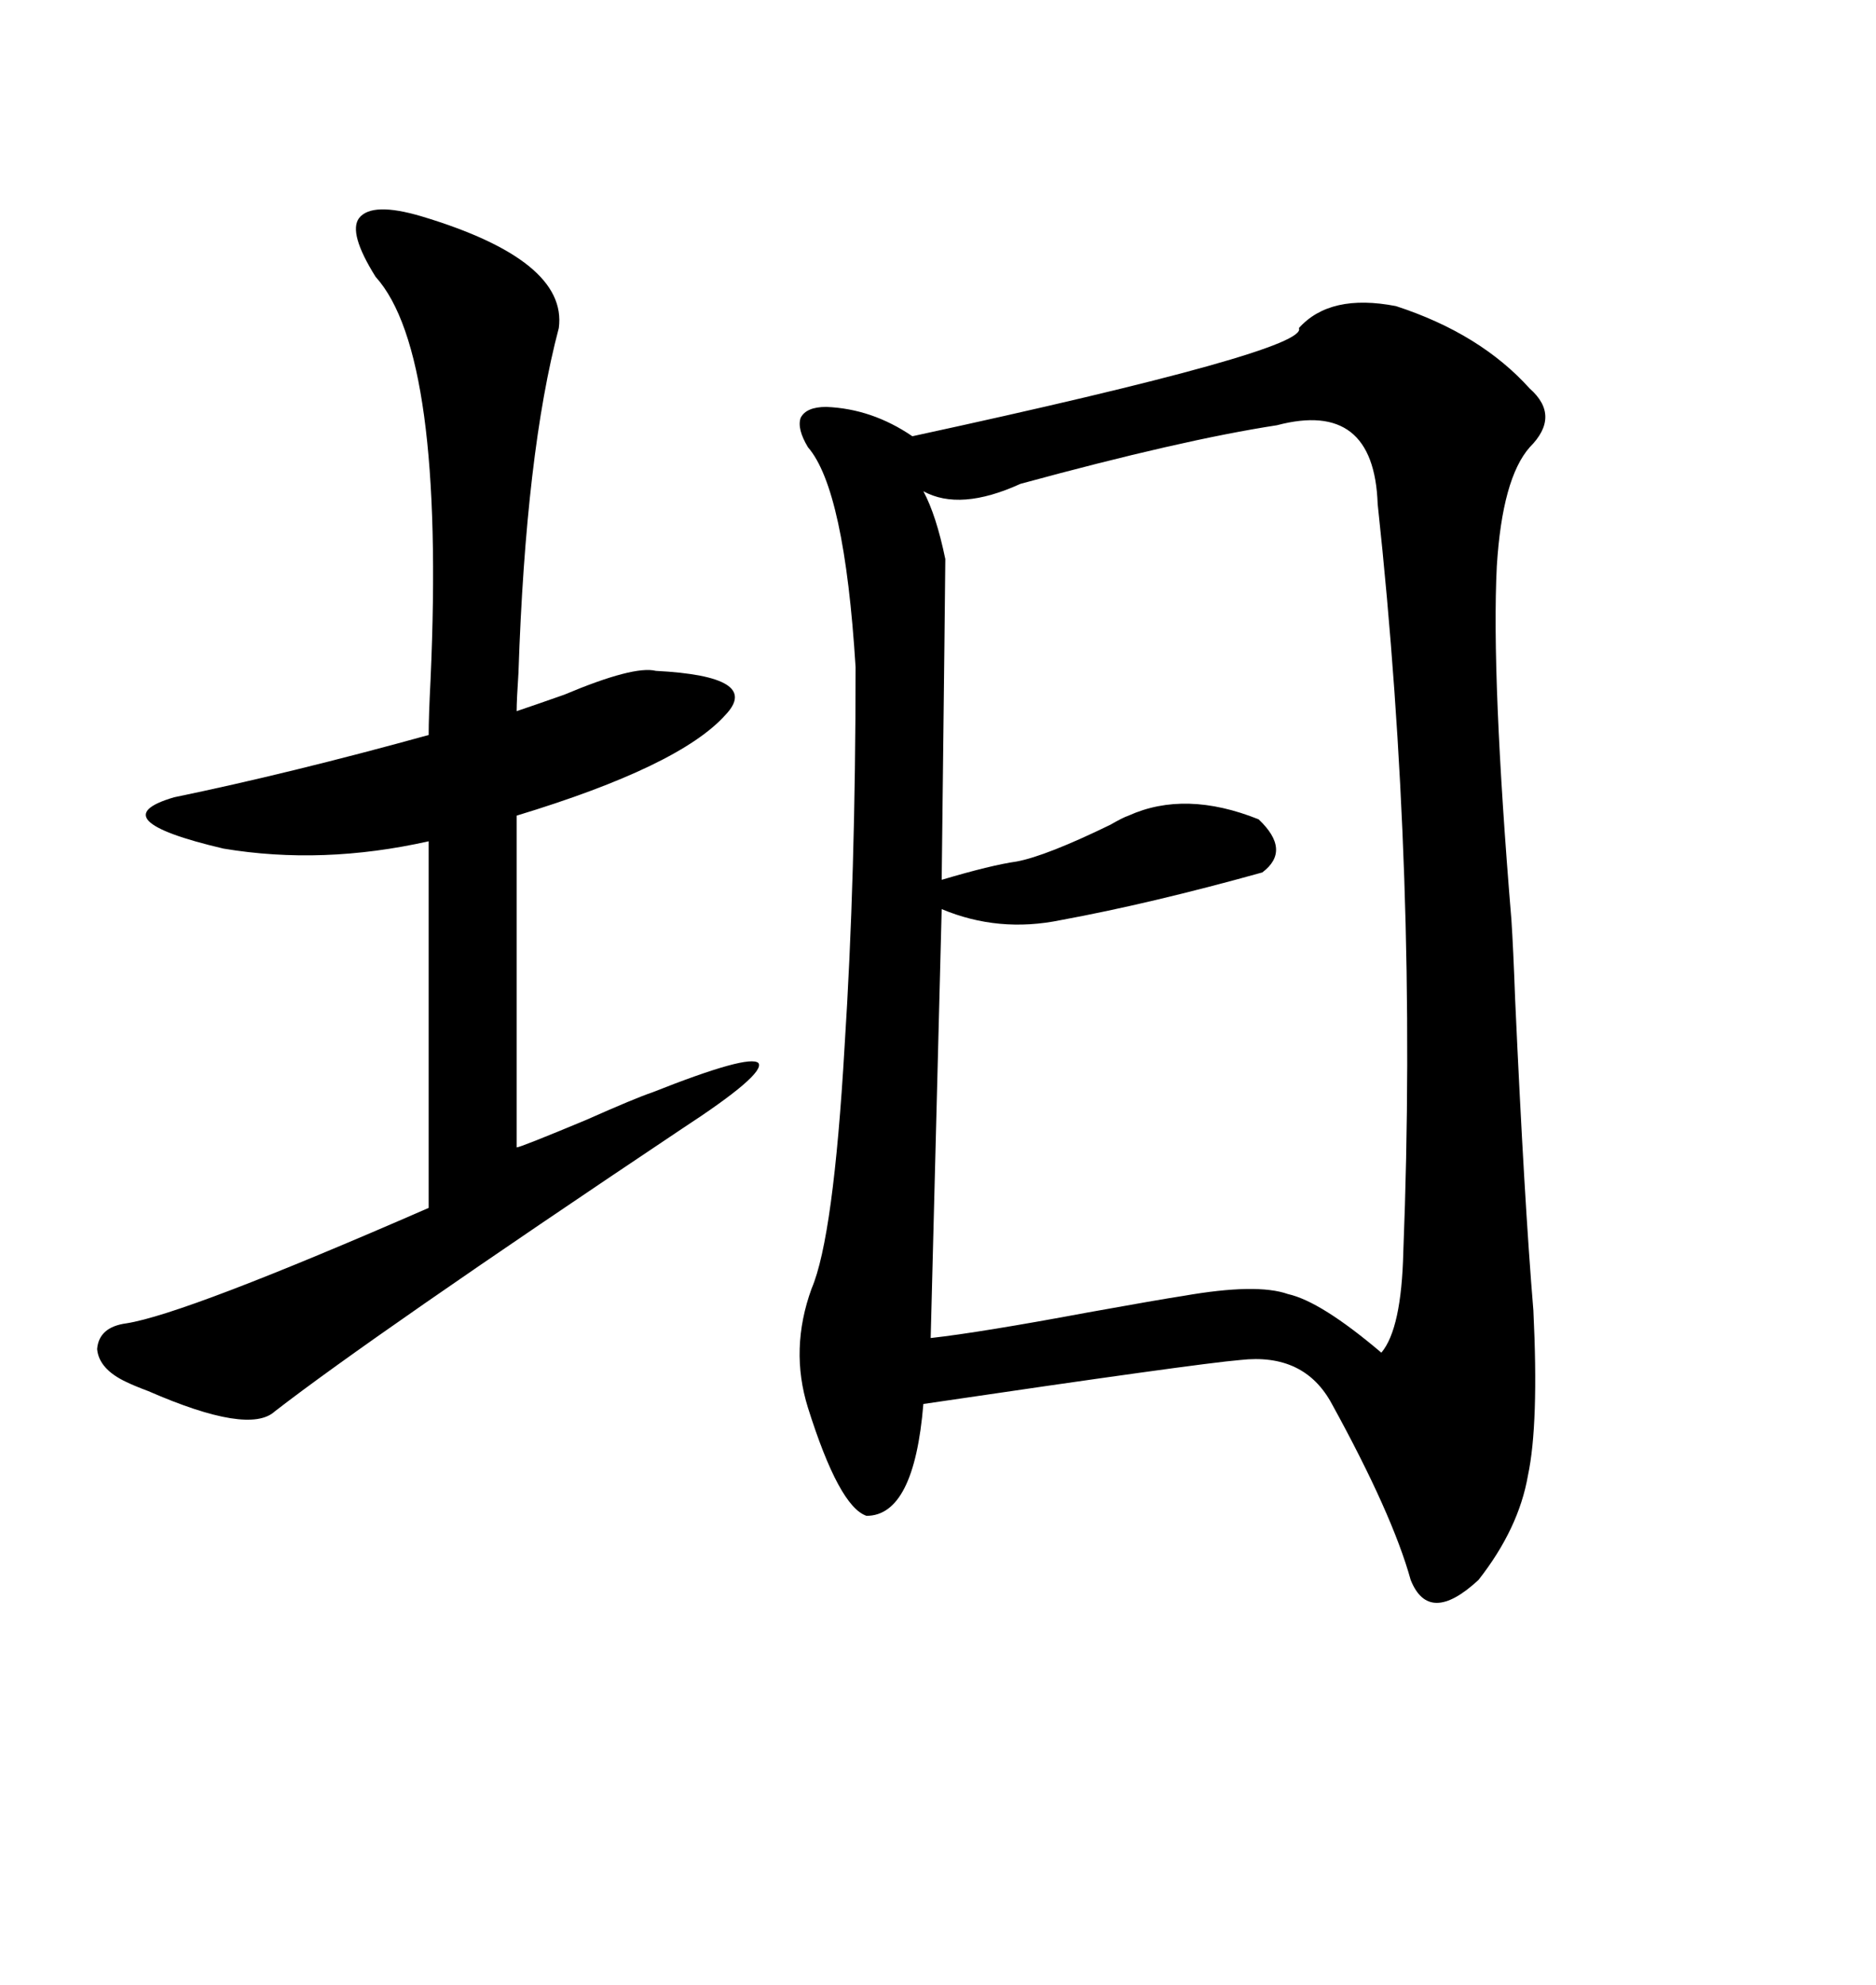 <svg xmlns="http://www.w3.org/2000/svg" xmlns:xlink="http://www.w3.org/1999/xlink" width="300" height="317.285"><path d="M223.24 48.93L223.24 48.93Q236.72 53.32 244.63 62.11L244.63 62.11Q249.61 66.50 244.63 71.48L244.63 71.48Q240.23 76.46 239.36 90.53L239.36 90.53Q238.48 108.11 241.70 147.07L241.70 147.07Q241.99 151.46 242.29 159.67L242.29 159.67Q243.75 191.89 245.21 209.47L245.21 209.47Q246.09 227.64 244.34 235.84L244.34 235.84Q242.87 244.34 236.43 252.54L236.43 252.54Q228.52 259.86 225.59 252.54L225.59 252.54Q222.66 241.99 212.99 224.41L212.99 224.41Q208.59 216.21 198.34 217.38L198.34 217.38Q191.31 217.97 147.66 224.41L147.66 224.41Q146.19 242.29 138.57 242.29L138.57 242.29Q134.18 240.82 129.20 225L129.20 225Q126.27 215.63 129.79 205.96L129.79 205.96Q133.30 197.75 135.06 167.29L135.06 167.29Q136.82 140.04 136.82 106.64L136.82 106.64Q135.06 78.22 129.20 71.48L129.20 71.48Q127.44 68.55 128.03 66.80L128.03 66.80Q128.91 65.04 132.13 65.04L132.13 65.04Q139.45 65.33 145.90 69.73L145.90 69.73Q209.47 55.96 207.71 52.44L207.71 52.44Q212.70 46.88 223.24 48.93ZM204.20 67.97L204.20 67.97Q188.96 70.31 163.18 77.34L163.18 77.34Q153.52 81.74 147.66 78.52L147.66 78.52Q149.71 82.32 151.17 89.36L151.17 89.36Q151.17 91.41 150.59 140.63L150.59 140.63Q158.50 138.28 162.60 137.70L162.60 137.70Q167.29 136.82 177.54 131.84L177.54 131.84Q179.59 130.66 180.47 130.37L180.47 130.37Q189.55 126.27 201.27 130.96L201.27 130.96Q206.54 135.94 201.86 139.45L201.86 139.45Q183.98 144.43 169.63 147.07L169.63 147.07Q159.67 149.12 150.59 145.31L150.59 145.31L148.83 213.87Q156.74 212.99 174.02 209.77L174.02 209.77Q185.45 207.71 189.26 207.13L189.26 207.13Q200.98 205.08 205.96 206.84L205.96 206.84Q211.23 208.01 220.90 216.21L220.90 216.21Q224.12 212.40 224.41 200.10L224.41 200.10Q226.76 140.33 220.31 80.57L220.31 80.57Q219.73 63.87 204.20 67.97ZM67.38 34.57L67.38 34.57Q90.82 41.60 89.36 52.44L89.36 52.44Q84.08 72.36 82.91 107.52L82.91 107.52Q82.62 111.91 82.62 113.67L82.62 113.67Q85.25 112.79 90.23 111.04L90.23 111.04Q101.37 106.35 104.88 107.23L104.88 107.23Q121.88 108.11 116.02 114.26L116.02 114.26Q108.69 122.46 82.62 130.37L82.62 130.37L82.62 183.40Q83.20 183.40 93.75 179.00L93.75 179.00Q101.66 175.49 104.30 174.61L104.30 174.61Q119.82 168.46 121.29 169.92L121.29 169.92Q122.46 171.68 108.98 180.47L108.98 180.47Q59.47 213.57 43.95 225.59L43.95 225.59Q39.84 229.39 23.73 222.36L23.73 222.36Q21.39 221.48 20.21 220.90L20.21 220.90Q15.82 218.85 15.53 215.63L15.53 215.63Q15.82 212.11 20.21 211.52L20.21 211.52Q29.59 210.06 68.55 193.07L68.55 193.07L68.55 134.47Q51.56 138.28 35.74 135.64L35.74 135.64Q15.82 130.96 27.83 127.44L27.83 127.44Q46.29 123.63 68.55 117.48L68.55 117.48Q68.55 114.55 68.85 108.69L68.85 108.69Q71.19 56.54 60.06 44.24L60.06 44.24Q55.66 37.21 57.42 34.86L57.42 34.86Q59.47 32.23 67.38 34.57Z"/></svg>